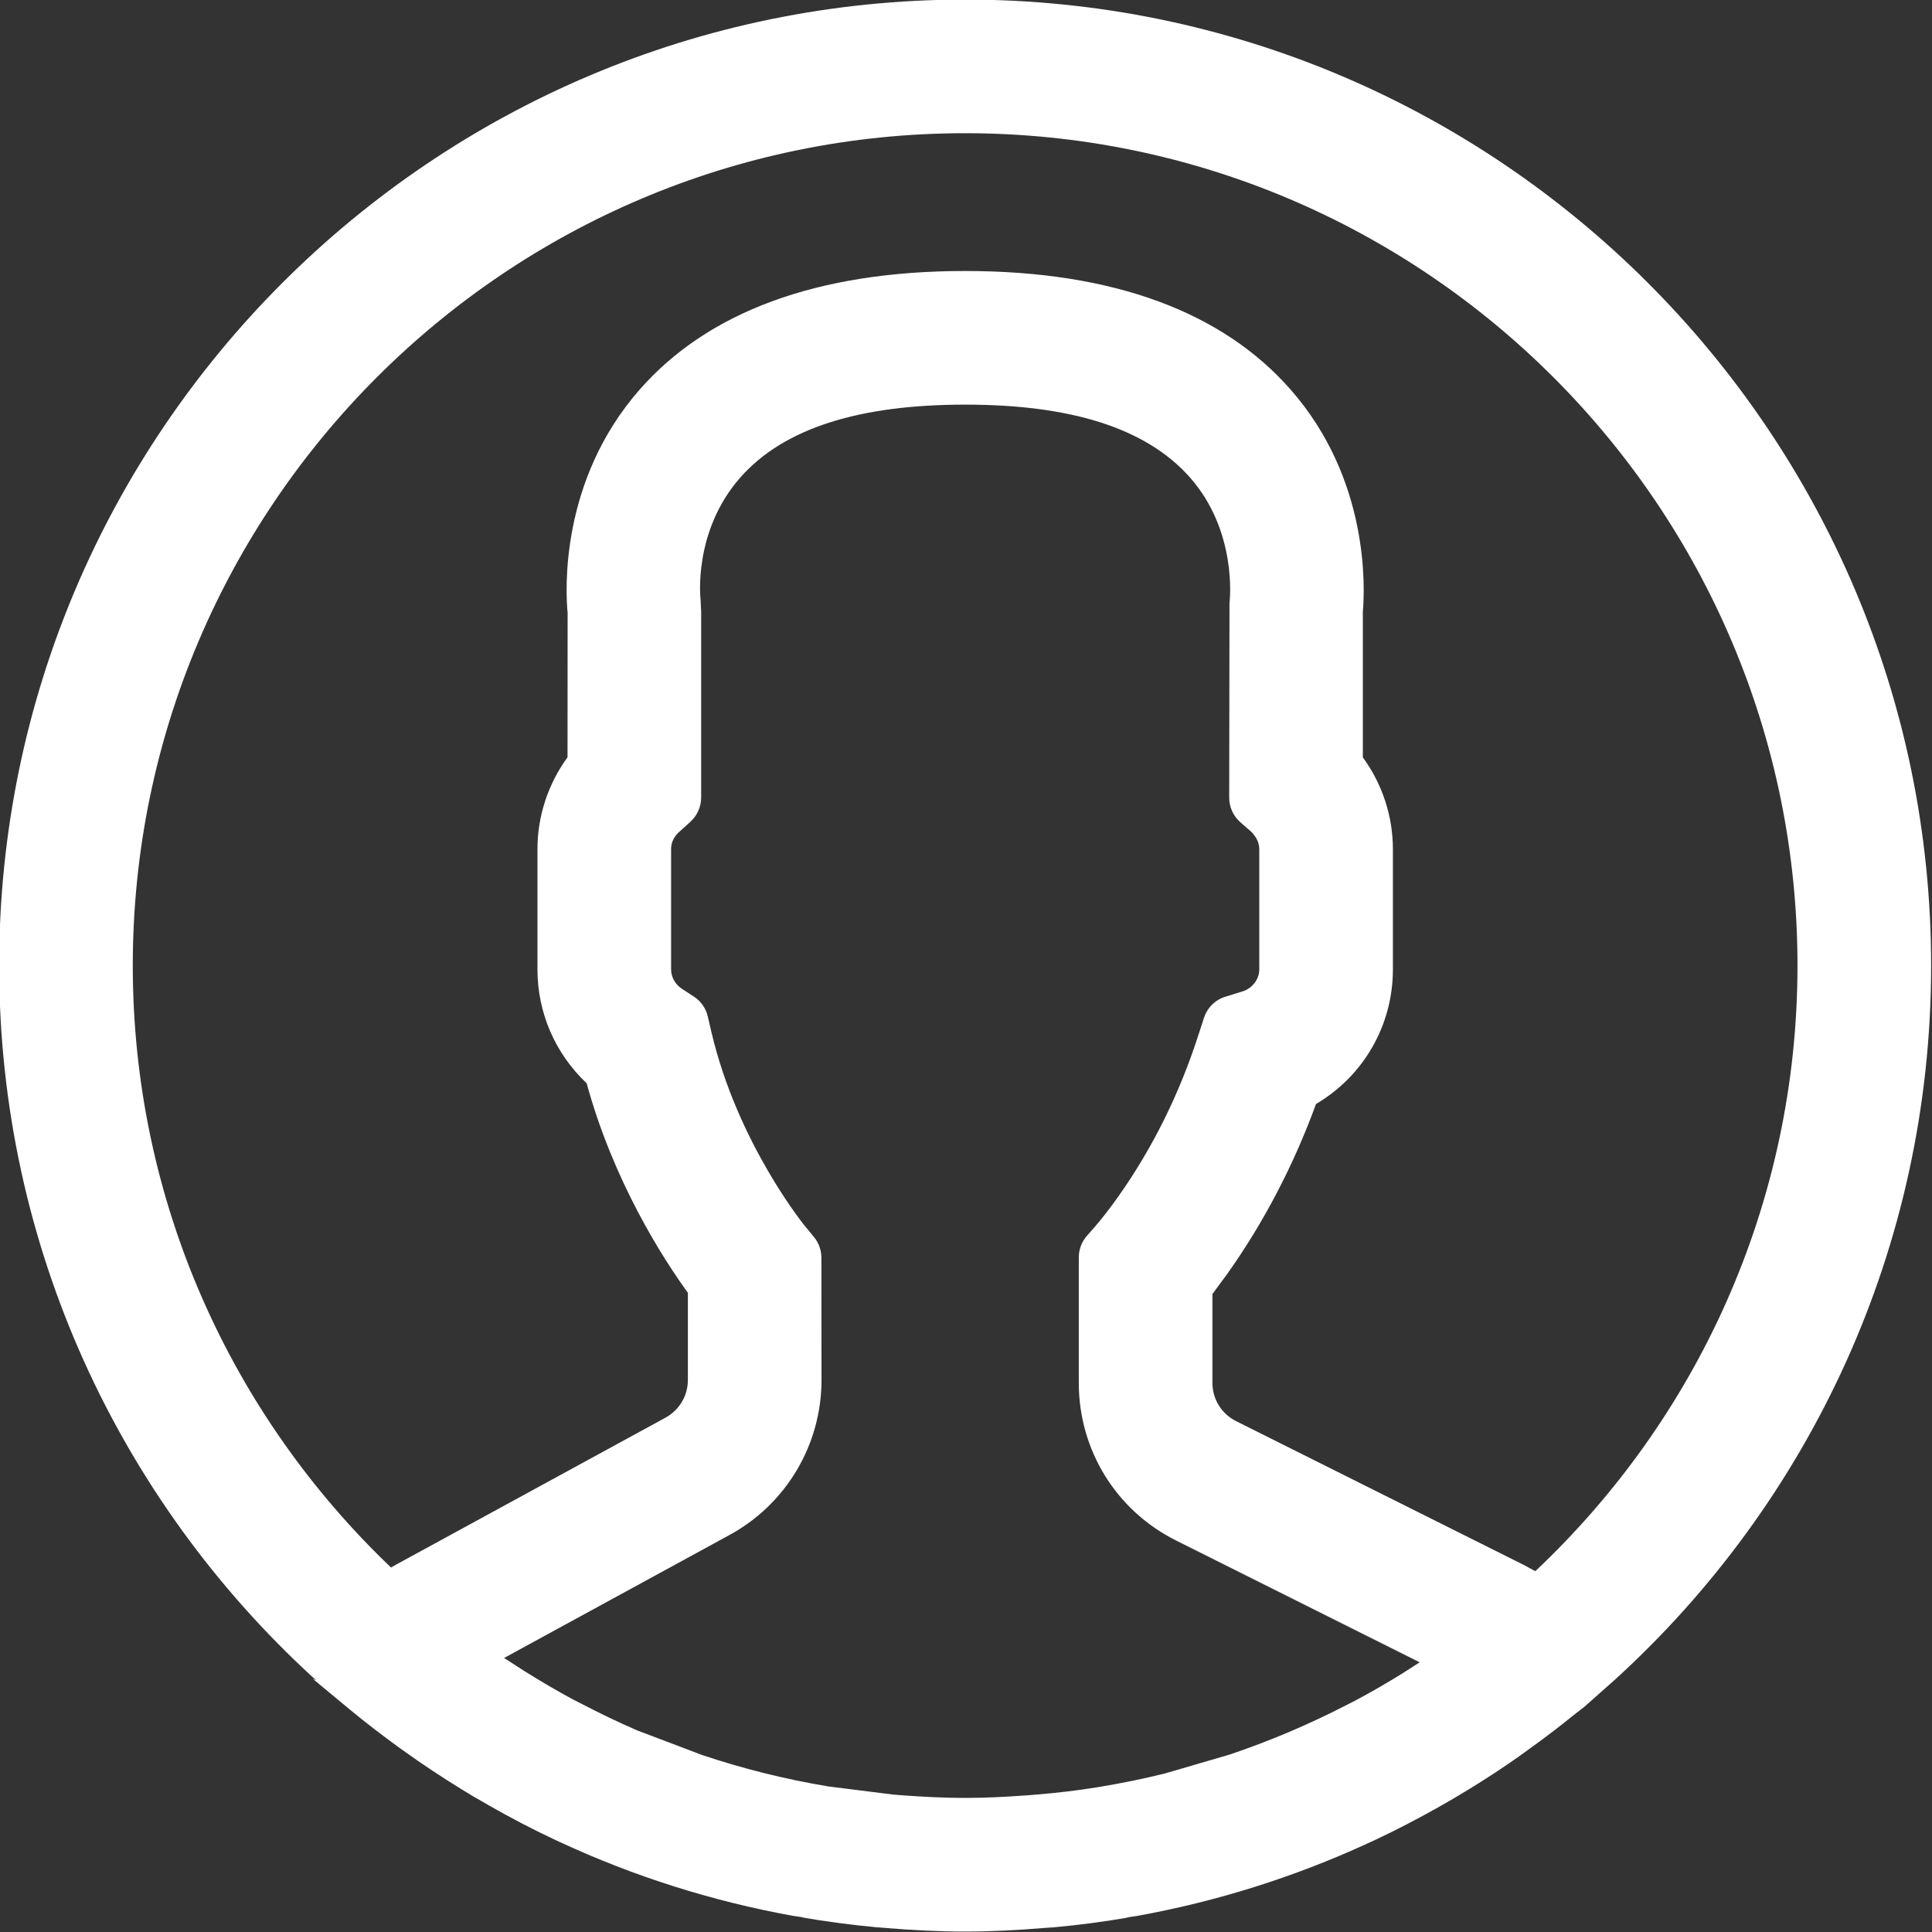 <?xml version="1.0" encoding="UTF-8" standalone="no"?>
<!DOCTYPE svg PUBLIC "-//W3C//DTD SVG 1.1//EN" "http://www.w3.org/Graphics/SVG/1.1/DTD/svg11.dtd">
<svg width="100%" height="100%" viewBox="0 0 20 20" version="1.1" xmlns="http://www.w3.org/2000/svg" xmlns:xlink="http://www.w3.org/1999/xlink" xml:space="preserve" xmlns:serif="http://www.serif.com/" style="fill-rule:evenodd;clip-rule:evenodd;stroke-linejoin:round;stroke-miterlimit:2;">
    <rect x="0" y="0" width="20" height="20" fill="#333333" stroke="none"/>
    <g transform="matrix(1,0,0,1,-913.289,-465.064)">
        <g transform="matrix(0.36,0,0,0.36,783.6,363.464)">
            <g transform="matrix(2.71,0,0,2.71,-2084.07,-977.436)">
                <path d="M905.321,482.647L905.282,482.633L905.67,482.955C905.846,483.101 906.029,483.24 906.215,483.375L906.398,483.504C906.597,483.641 906.801,483.771 907.009,483.895C907.009,483.895 907.016,483.898 907.016,483.898L907.154,483.978L907.147,483.974C907.375,484.104 907.609,484.227 907.848,484.339L907.9,484.363C908.679,484.725 909.511,484.991 910.38,485.148L910.424,485.152C910.424,485.152 910.382,485.148 910.382,485.148C910.382,485.148 910.491,485.164 910.491,485.164C910.477,485.164 910.463,485.163 910.449,485.16C910.719,485.207 910.992,485.244 911.268,485.269L911.29,485.27L911.274,485.269L911.389,485.278L911.368,485.277C911.643,485.299 911.921,485.314 912.203,485.314C912.482,485.314 912.758,485.299 913.031,485.277C913.025,485.278 913.018,485.278 913.011,485.278C913.011,485.278 913.129,485.27 913.129,485.27L913.127,485.27L913.135,485.27C913.409,485.245 913.68,485.209 913.947,485.163L913.905,485.166C913.905,485.166 914.016,485.15 914.016,485.15C914.016,485.15 913.973,485.154 913.973,485.154L914.017,485.15C914.874,484.996 915.693,484.736 916.462,484.384L916.456,484.386L916.547,484.345C916.777,484.237 917.002,484.12 917.222,483.996L917.386,483.902C917.586,483.784 917.783,483.66 917.974,483.529C918.044,483.482 918.111,483.433 918.18,483.383C918.343,483.266 918.503,483.145 918.659,483.018L918.775,482.928C918.775,482.928 919.08,482.657 919.096,482.643C921.158,480.767 922.453,478.064 922.453,475.064C922.453,469.412 917.855,464.814 912.203,464.814C906.552,464.814 901.953,469.412 901.953,475.064C901.953,478.049 903.237,480.74 905.28,482.615C905.293,482.627 905.307,482.637 905.321,482.647ZM915.153,475.336L914.966,475.394C914.857,475.427 914.772,475.511 914.737,475.62L914.679,475.798C914.478,476.424 914.191,477.002 913.828,477.515C913.741,477.638 913.657,477.746 913.585,477.829L913.596,477.817L913.496,477.931C913.44,477.994 913.409,478.076 913.409,478.161C913.409,478.161 913.409,479.492 913.409,479.492C913.409,480.206 913.806,480.848 914.444,481.166L917.026,482.457L916.841,482.576C916.678,482.677 916.512,482.773 916.343,482.863C916.305,482.883 916.267,482.901 916.229,482.921C915.839,483.121 915.436,483.292 915.021,483.432L915.02,483.433L914.318,483.638C914.3,483.643 914.193,483.669 914.316,483.638C914.091,483.694 913.864,483.74 913.635,483.778L913.611,483.782C913.398,483.817 913.183,483.842 912.967,483.86L912.854,483.869C912.854,483.869 912.717,483.879 912.851,483.869C912.636,483.885 912.42,483.896 912.203,483.896C911.984,483.896 911.765,483.885 911.547,483.869C911.681,483.879 911.705,483.881 911.545,483.869L911.434,483.86L910.751,483.774C910.294,483.698 909.844,483.586 909.407,483.439L908.722,483.179C908.831,483.226 908.823,483.225 908.717,483.177L908.713,483.175C908.518,483.091 908.327,482.998 908.138,482.9L908.045,482.853C907.869,482.758 907.696,482.656 907.526,482.55L907.311,482.411L909.703,481.106C910.305,480.778 910.679,480.148 910.679,479.462L910.678,478.166C910.678,478.084 910.65,478.006 910.598,477.943L910.509,477.835C910.501,477.827 909.787,476.951 909.51,475.766L909.473,475.607C909.453,475.518 909.399,475.441 909.323,475.392L909.2,475.312C909.128,475.266 909.083,475.188 909.083,475.104C909.083,475.104 909.083,473.828 909.083,473.828C909.083,473.763 909.11,473.703 909.158,473.656L909.287,473.539C909.36,473.473 909.402,473.379 909.402,473.28L909.402,471.279L909.401,471.3L909.396,471.184C909.395,471.177 909.311,470.463 909.815,469.888C910.282,469.356 911.092,469.112 912.203,469.112C913.311,469.112 914.118,469.354 914.587,469.883C915.093,470.454 915.01,471.188 915.01,471.194C915.008,471.205 915.008,471.216 915.008,471.228C915.008,471.228 915.005,473.28 915.005,473.28C915.004,473.379 915.046,473.474 915.12,473.54C915.12,473.54 915.123,473.543 915.123,473.543L915.267,473.669C915.257,473.663 915.247,473.655 915.239,473.647C915.292,473.696 915.324,473.759 915.324,473.829C915.324,473.829 915.324,475.105 915.324,475.105C915.324,475.212 915.249,475.306 915.145,475.339L915.153,475.336ZM914.328,483.636C914.369,483.627 914.301,483.642 914.318,483.638L914.328,483.636ZM909.403,483.438L909.416,483.442C909.412,483.441 909.408,483.439 909.403,483.438ZM909.024,479.861L906.177,481.414C906.156,481.426 906.133,481.438 906.111,481.451C904.424,479.841 903.371,477.574 903.371,475.064C903.371,470.194 907.333,466.232 912.203,466.232C917.073,466.232 921.035,470.194 921.035,475.064C921.035,477.594 919.964,479.878 918.253,481.49L918.127,481.422L915.078,479.898C914.923,479.82 914.827,479.665 914.827,479.492L914.827,478.549L914.985,478.335C915.373,477.788 915.689,477.182 915.926,476.533C916.426,476.239 916.742,475.703 916.742,475.105L916.742,473.829C916.742,473.478 916.629,473.137 916.423,472.855L916.423,471.311C916.445,471.058 916.494,469.907 915.658,468.954C914.938,468.132 913.781,467.694 912.203,467.694C910.625,467.694 909.468,468.132 908.748,468.954C907.898,469.924 907.963,471.097 907.985,471.323L907.984,472.854C907.778,473.136 907.665,473.478 907.665,473.828C907.665,473.828 907.665,475.105 907.665,475.105C907.665,475.567 907.855,476 908.187,476.313C908.473,477.359 908.997,478.172 909.261,478.536L909.261,479.462C909.261,479.629 909.17,479.781 909.024,479.861Z" style="fill:white;fill-rule:nonzero;"/>
            </g>
        </g>
    </g>
</svg>
